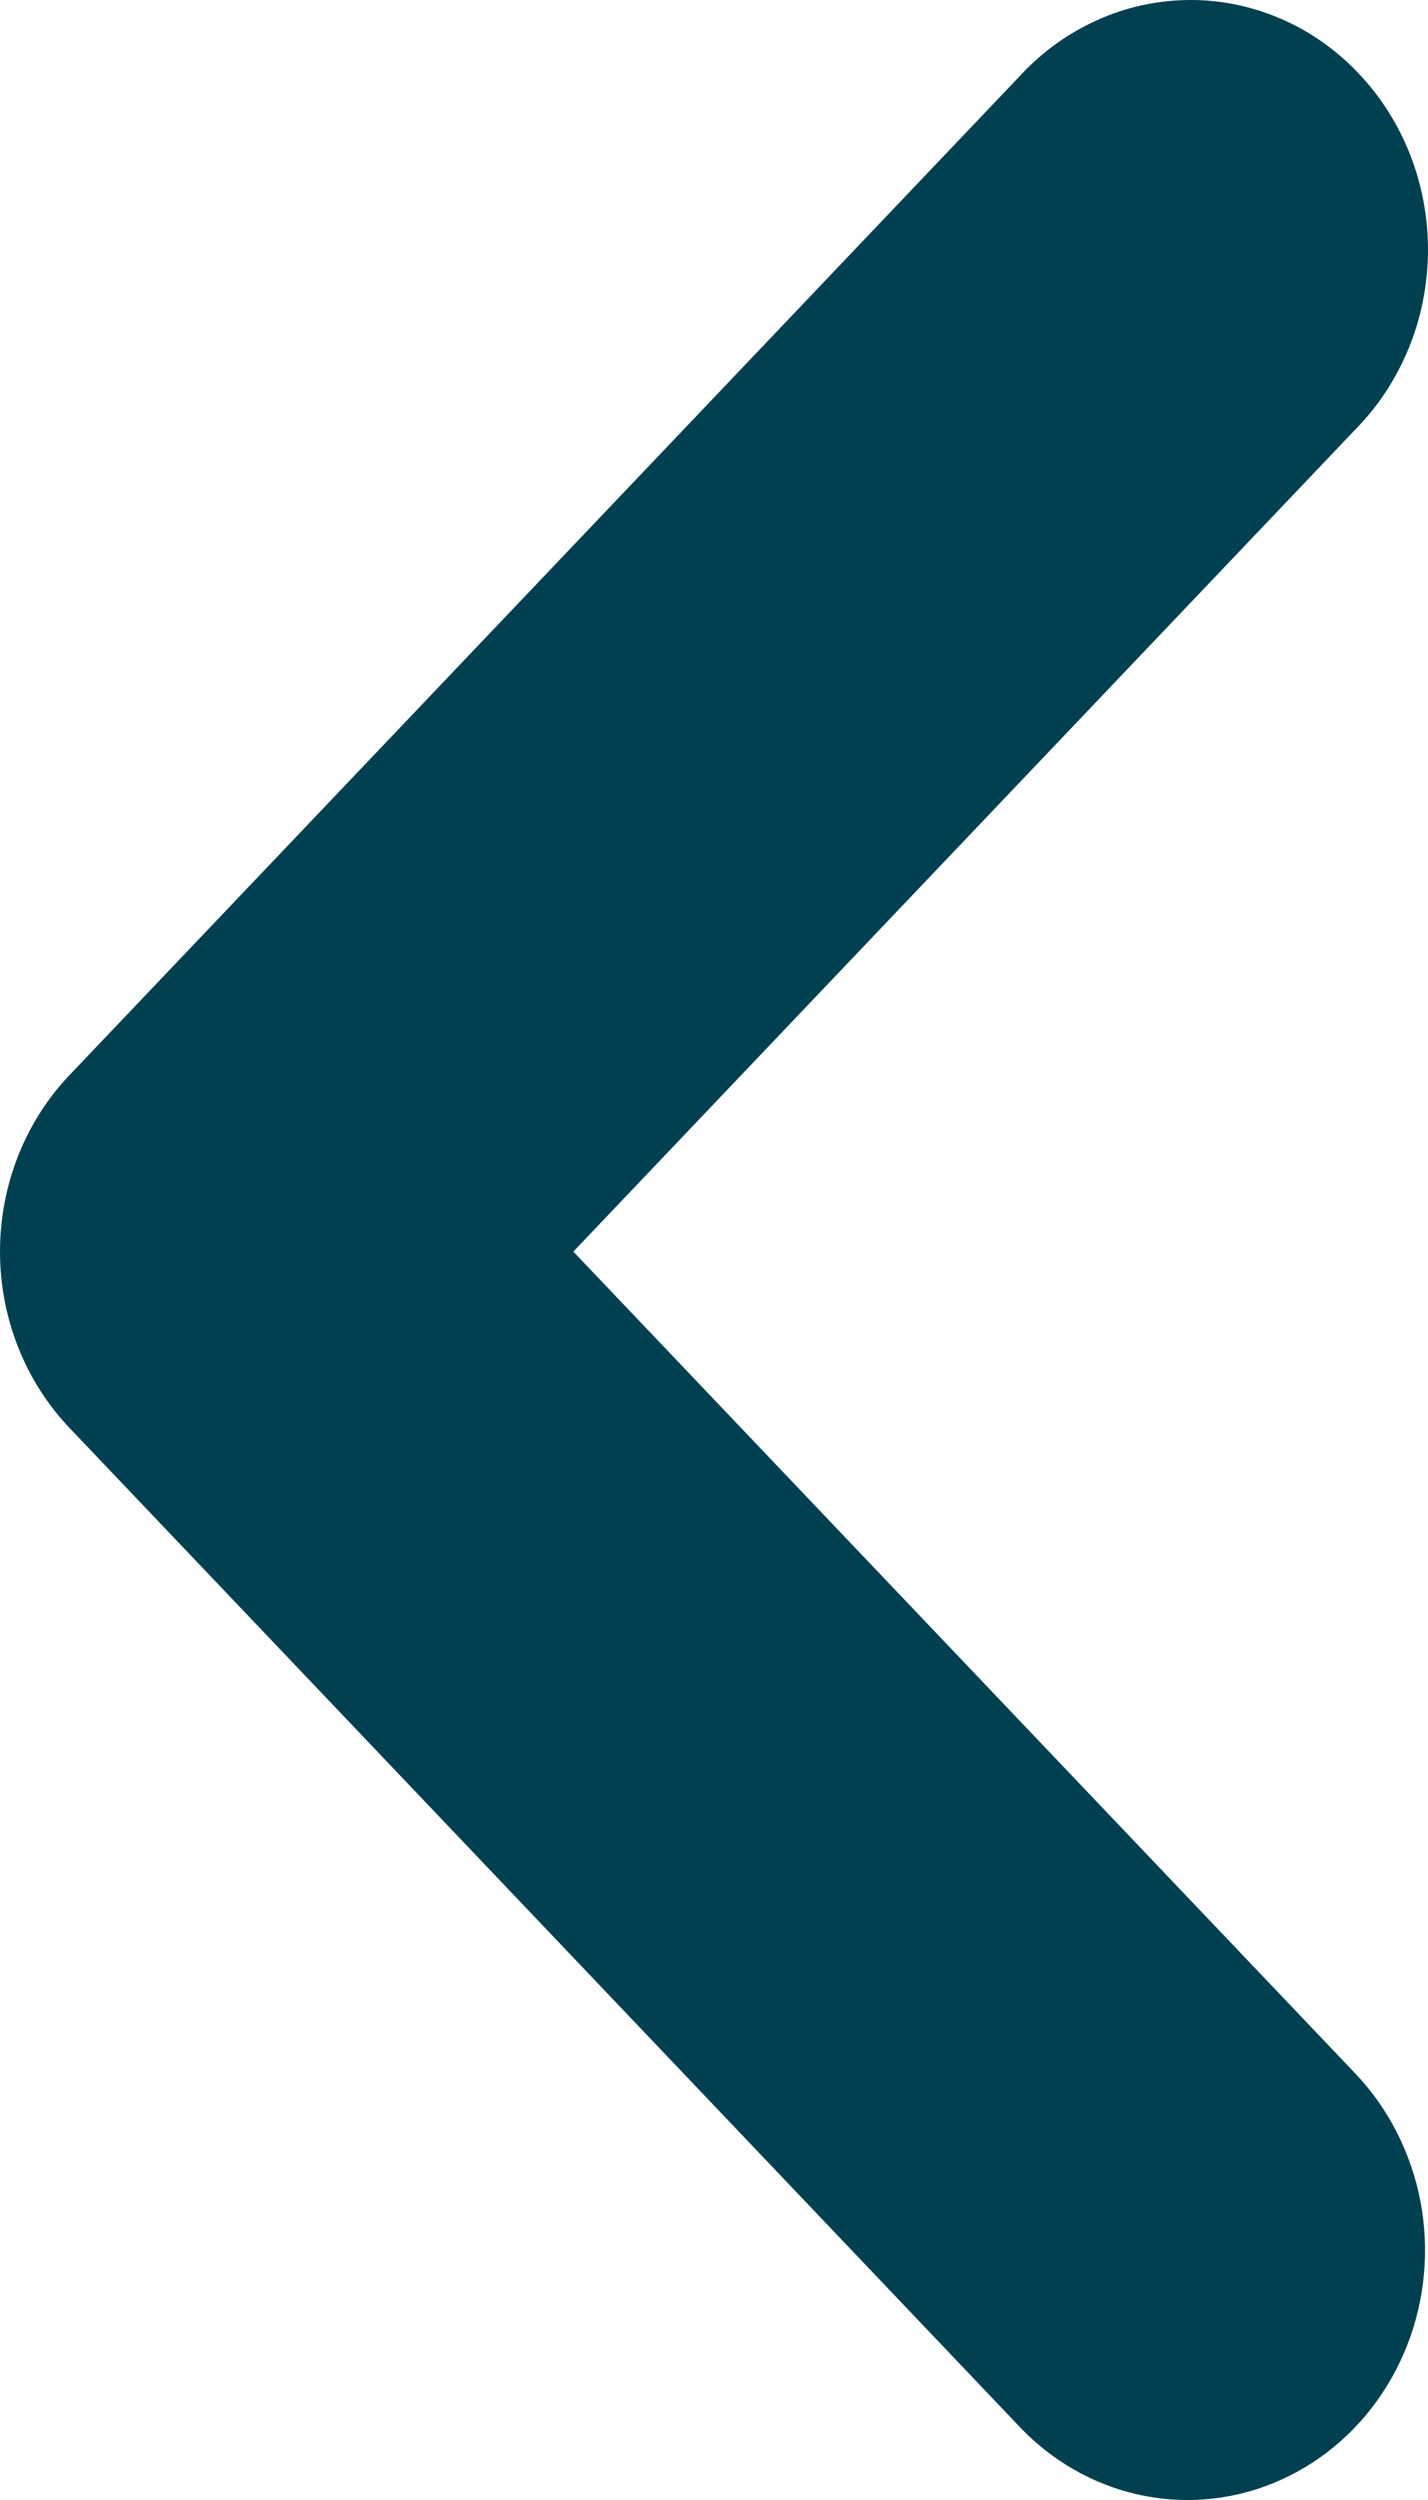 <svg width="8" height="14" viewBox="0 0 8 14" fill="none" xmlns="http://www.w3.org/2000/svg">
<path d="M6.653 14C6.3 14 5.962 13.853 5.712 13.59L0.39 7.997C0.14 7.735 0 7.379 0 7.009C0 6.638 0.14 6.282 0.39 6.02L5.712 0.427C5.835 0.293 5.982 0.187 6.144 0.114C6.306 0.04 6.481 0.002 6.658 5.2795e-05C6.834 -0.002 7.01 0.034 7.173 0.104C7.337 0.174 7.485 0.278 7.61 0.41C7.735 0.541 7.834 0.697 7.901 0.869C7.968 1.041 8.001 1.225 8 1.41C7.998 1.596 7.962 1.78 7.892 1.95C7.822 2.121 7.721 2.275 7.594 2.404L3.212 7.009L7.594 11.613C7.78 11.809 7.906 12.058 7.958 12.329C8.009 12.6 7.983 12.881 7.882 13.137C7.781 13.392 7.611 13.611 7.392 13.764C7.173 13.918 6.916 14 6.653 14Z" fill="#004050"/>
</svg>
